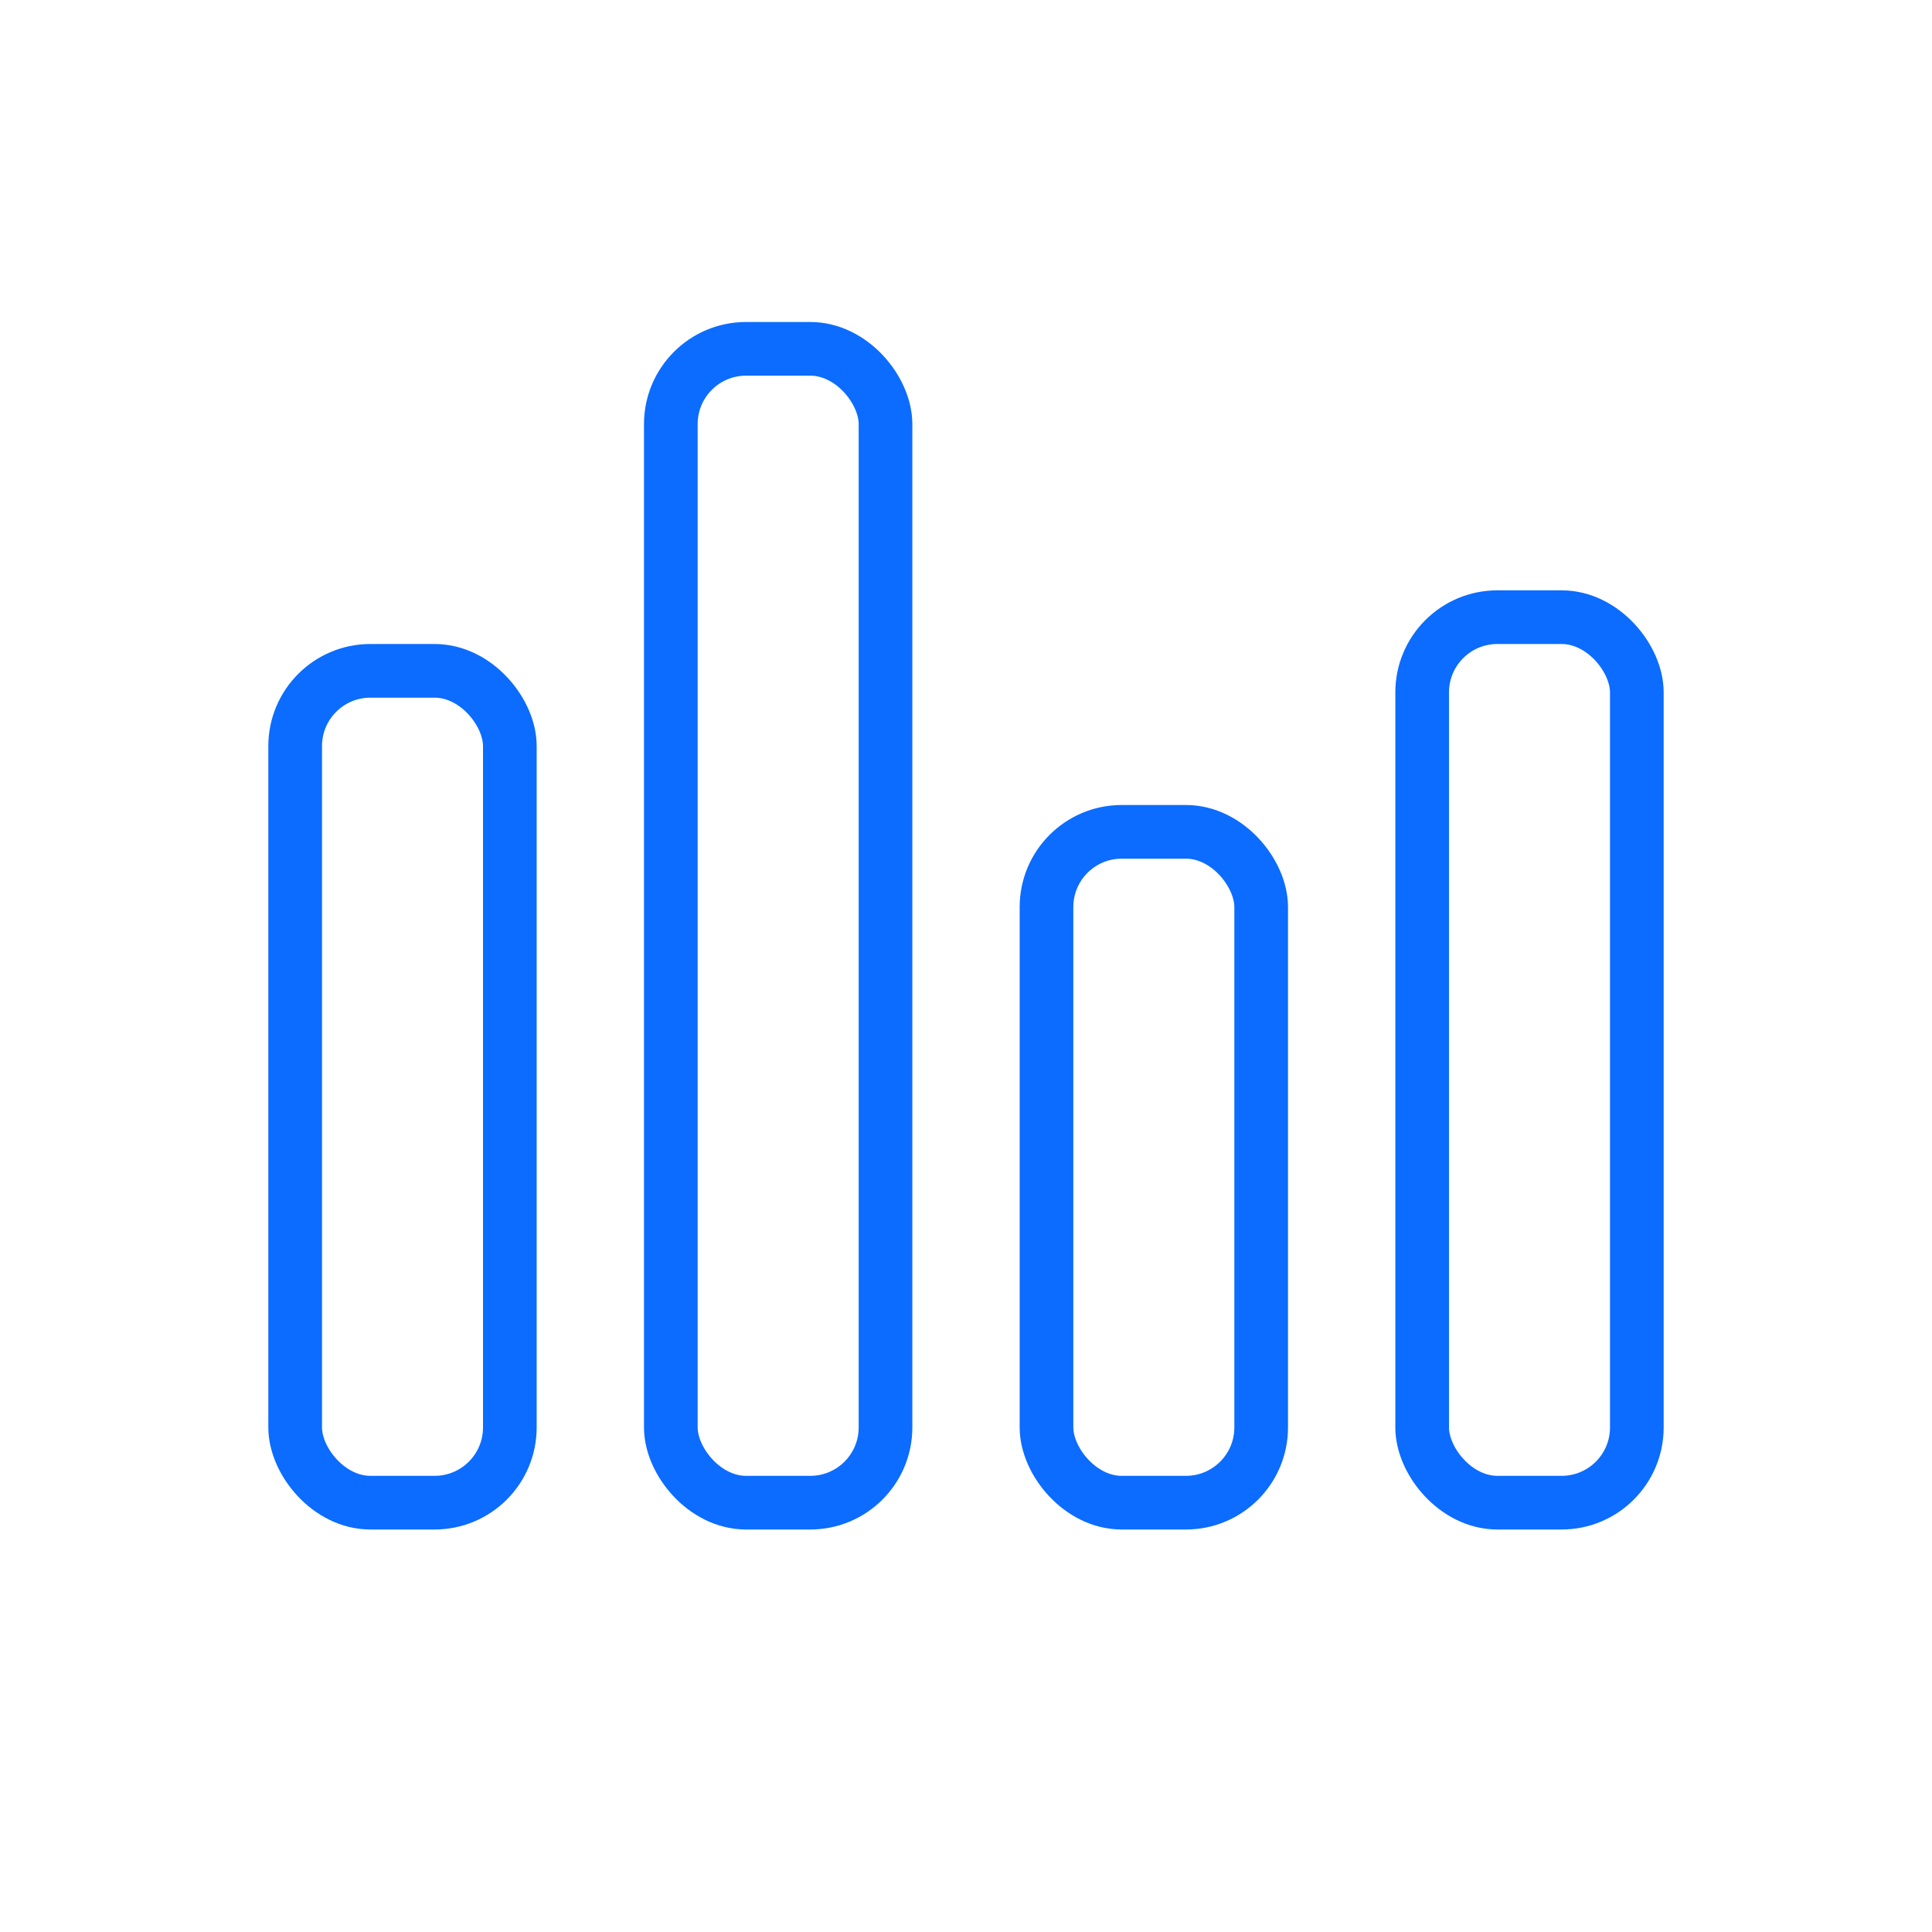 <svg width="72" height="72" viewBox="0 0 72 72" fill="none" xmlns="http://www.w3.org/2000/svg">
<rect x="11" y="25" width="8" height="31" rx="2.803" stroke="#0B6CFF" stroke-width="2"/>
<rect x="25" y="13" width="8" height="43" rx="2.803" stroke="#0B6CFF" stroke-width="2"/>
<rect x="39" y="31" width="8" height="25" rx="2.803" stroke="#0B6CFF" stroke-width="2"/>
<rect x="53" y="23" width="8" height="33" rx="2.803" stroke="#0B6CFF" stroke-width="2"/>
</svg>
